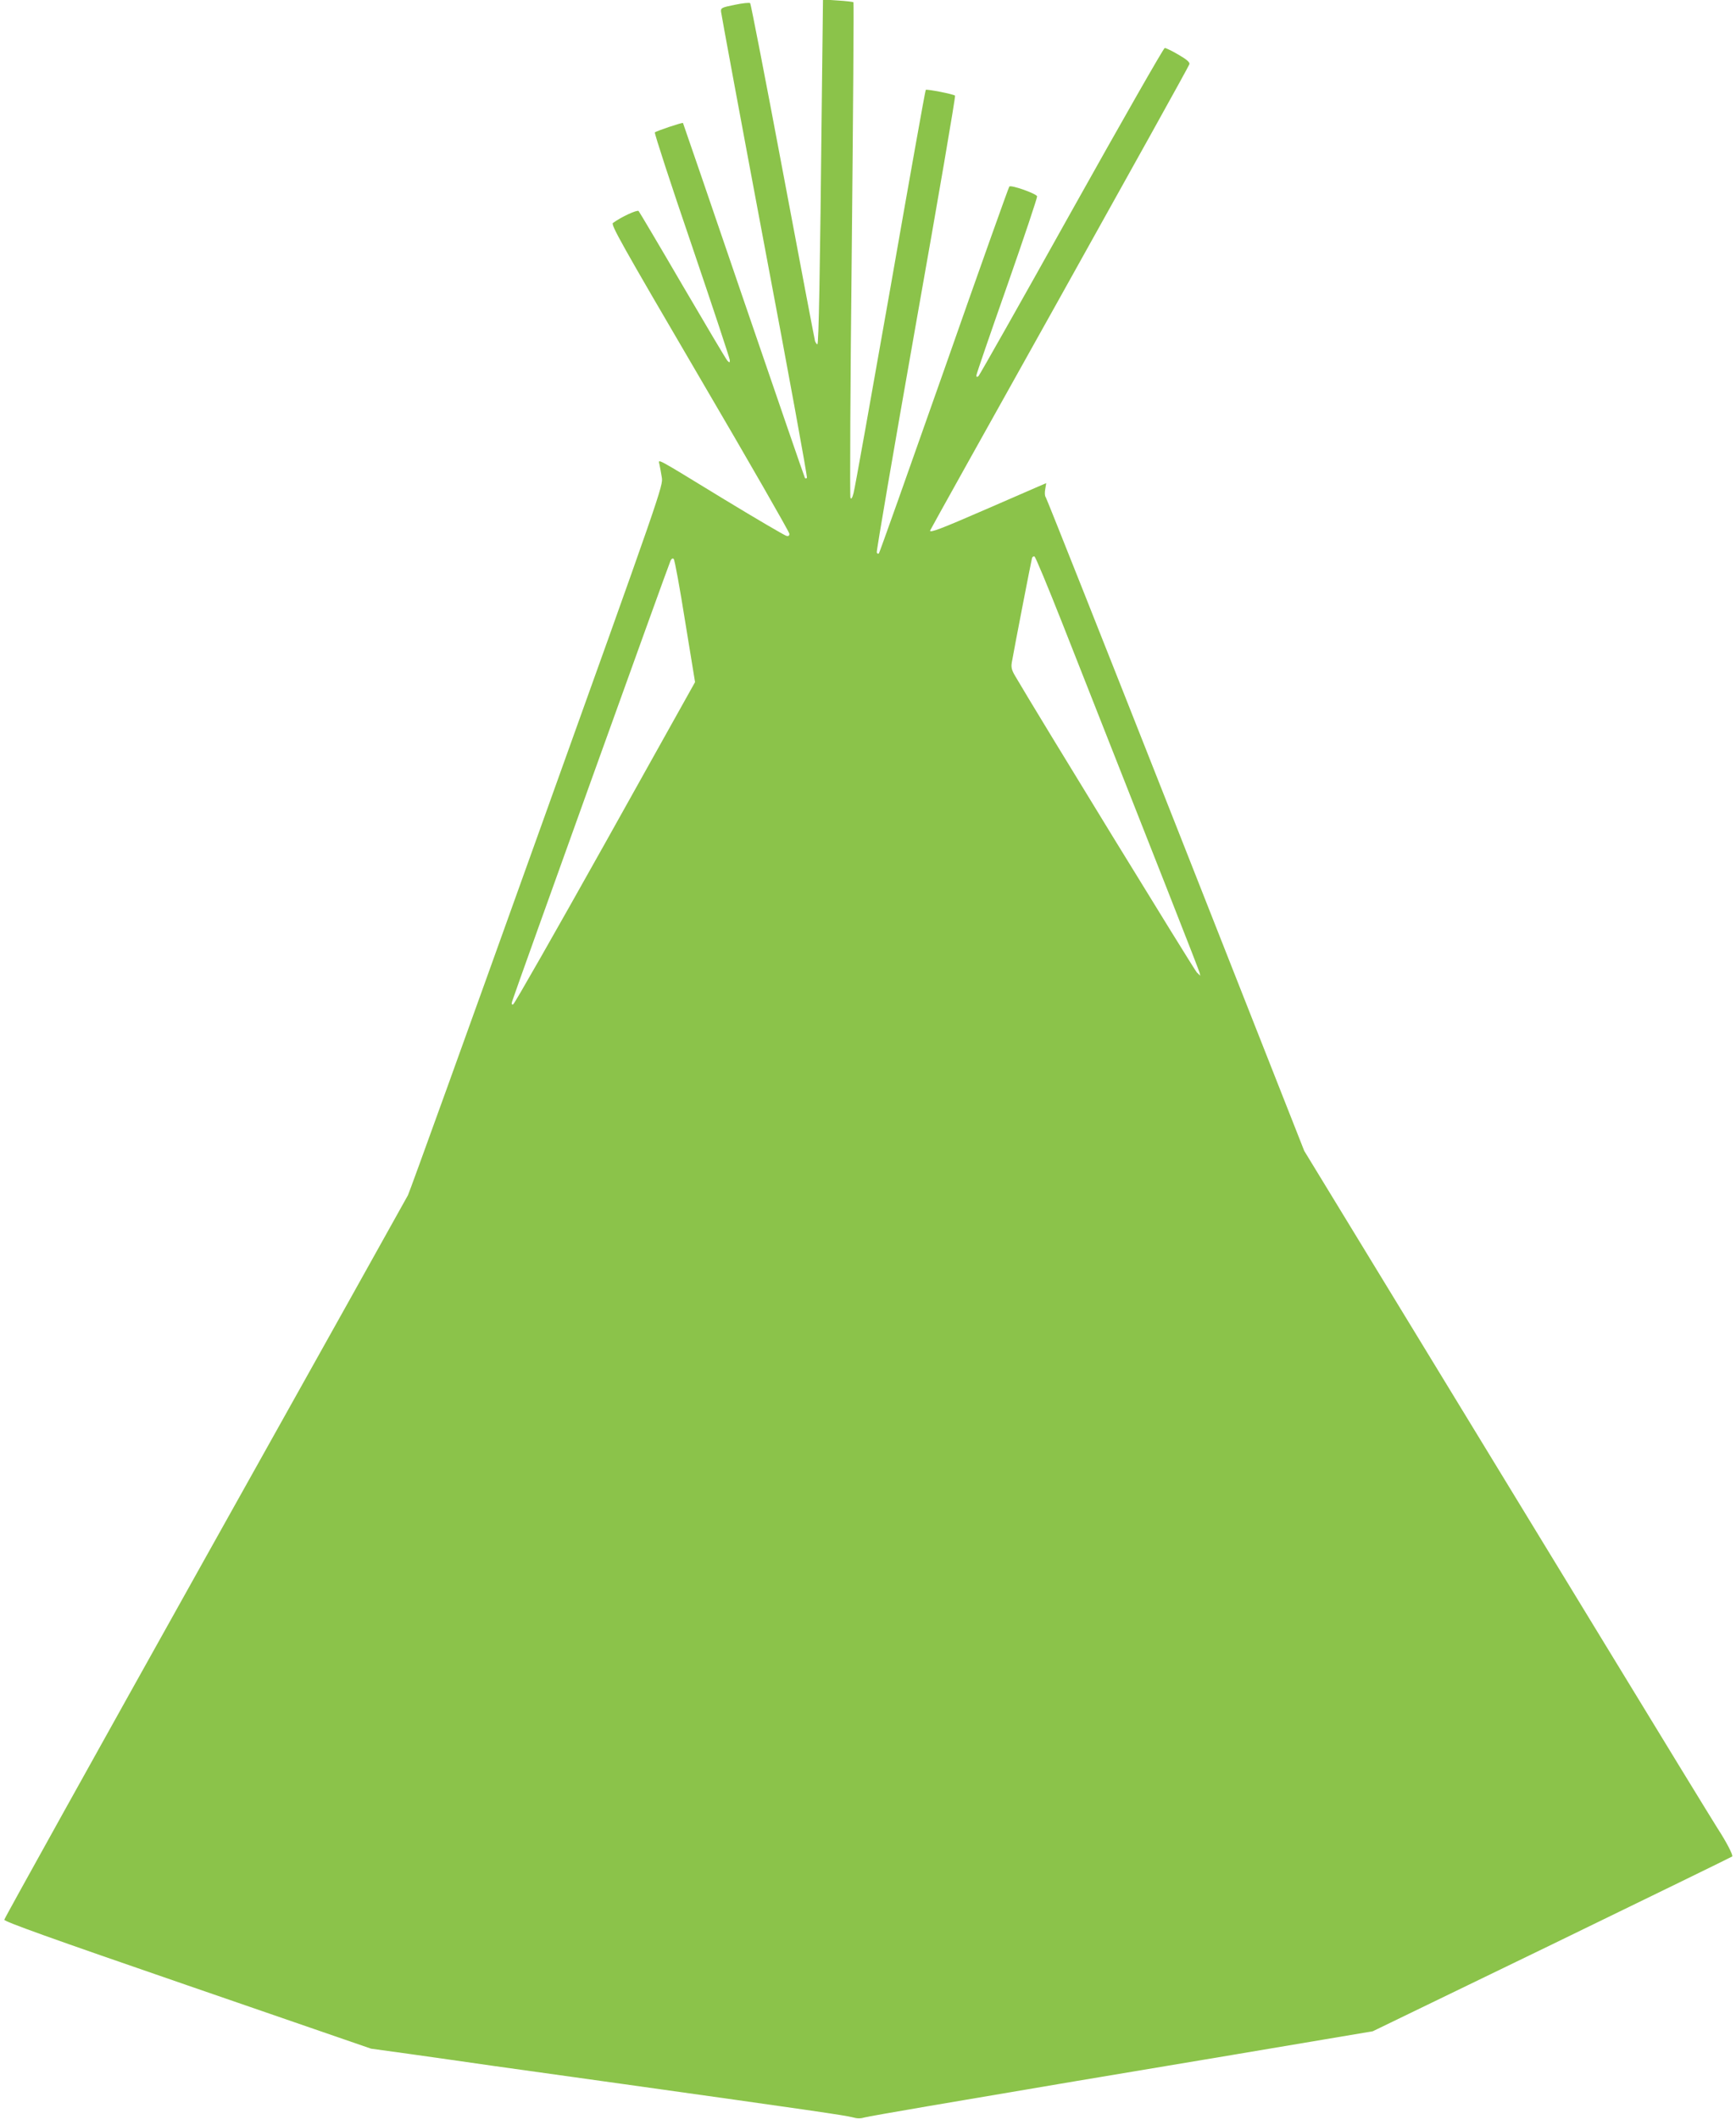 <?xml version="1.0" standalone="no"?>
<!DOCTYPE svg PUBLIC "-//W3C//DTD SVG 20010904//EN"
 "http://www.w3.org/TR/2001/REC-SVG-20010904/DTD/svg10.dtd">
<svg version="1.0" xmlns="http://www.w3.org/2000/svg"
 width="1049pt" height="1280pt" viewBox="0 0 1049 1280"
 preserveAspectRatio="xMidYMid meet">
<g transform="translate(0,1280) scale(0.1,-0.1)"
fill="#8bc34a" stroke="none">
<path d="M4966 12204 c-11 -1080 -19 -1484 -27 -1484 -4 0 -10 9 -14 19 -3 11
-91 473 -195 1027 -104 554 -193 1011 -197 1015 -5 4 -46 0 -93 -10 -80 -16
-85 -19 -83 -42 1 -13 119 -651 263 -1417 145 -766 260 -1396 256 -1399 -3 -4
-9 -4 -12 -1 -3 4 -169 487 -370 1074 -200 587 -366 1069 -367 1071 -5 4 -160
-48 -170 -57 -4 -4 96 -311 223 -682 126 -371 230 -684 230 -694 0 -16 -2 -16
-14 -4 -8 8 -129 213 -271 455 -141 242 -261 444 -266 450 -9 9 -106 -36 -155
-72 -14 -10 45 -116 525 -936 298 -508 541 -932 541 -942 0 -12 -6 -16 -19
-12 -11 3 -179 101 -373 219 -436 266 -399 246 -393 211 3 -16 10 -50 14 -77
9 -49 -1 -78 -754 -2176 -419 -1169 -770 -2142 -780 -2161 -10 -19 -562 -1008
-1228 -2198 -665 -1190 -1210 -2170 -1211 -2179 -1 -11 277 -111 1108 -397
l1108 -382 232 -32 c127 -18 355 -50 506 -72 151 -21 502 -70 780 -109 1120
-157 1356 -191 1392 -202 28 -8 48 -8 76 0 21 7 592 104 1268 218 676 113
1357 227 1514 254 l285 48 1084 525 c595 289 1085 528 1088 531 7 7 -35 88
-89 171 -25 39 -335 545 -688 1125 -354 580 -905 1485 -1226 2011 l-583 956
-776 1969 c-427 1082 -781 1974 -786 1980 -6 7 -7 28 -3 49 l6 36 -33 -14
c-19 -8 -170 -74 -336 -146 -269 -117 -333 -141 -333 -127 0 3 352 634 782
1403 429 769 783 1405 785 1415 4 11 -15 28 -65 57 -39 23 -76 41 -84 41 -7
-1 -260 -444 -563 -986 -302 -542 -556 -990 -562 -996 -10 -8 -13 -6 -13 4 0
8 84 252 186 542 102 291 183 534 181 540 -7 17 -157 70 -168 59 -4 -4 -182
-503 -394 -1108 -213 -605 -390 -1104 -394 -1108 -5 -5 -10 -2 -13 5 -3 7 104
630 237 1383 134 754 240 1373 236 1377 -8 9 -171 41 -177 35 -3 -2 -99 -541
-214 -1198 -116 -657 -215 -1214 -222 -1237 -8 -31 -14 -40 -19 -30 -4 8 -1
684 8 1502 8 818 13 1489 10 1492 -2 3 -45 8 -95 11 l-89 6 -7 -599z m1453
-3169 c585 -1482 825 -2093 829 -2110 l5 -20 -21 20 c-16 16 -968 1568 -1096
1788 -23 38 -27 55 -22 85 14 81 118 618 122 630 2 8 9 12 15 10 6 -2 81 -183
168 -403z m-2279 11 l60 -367 -543 -972 c-299 -534 -549 -973 -556 -975 -10
-3 -11 2 -6 19 18 58 948 2646 957 2662 6 12 13 16 19 10 6 -6 37 -175 69
-377z"/>
</g>
</svg>
